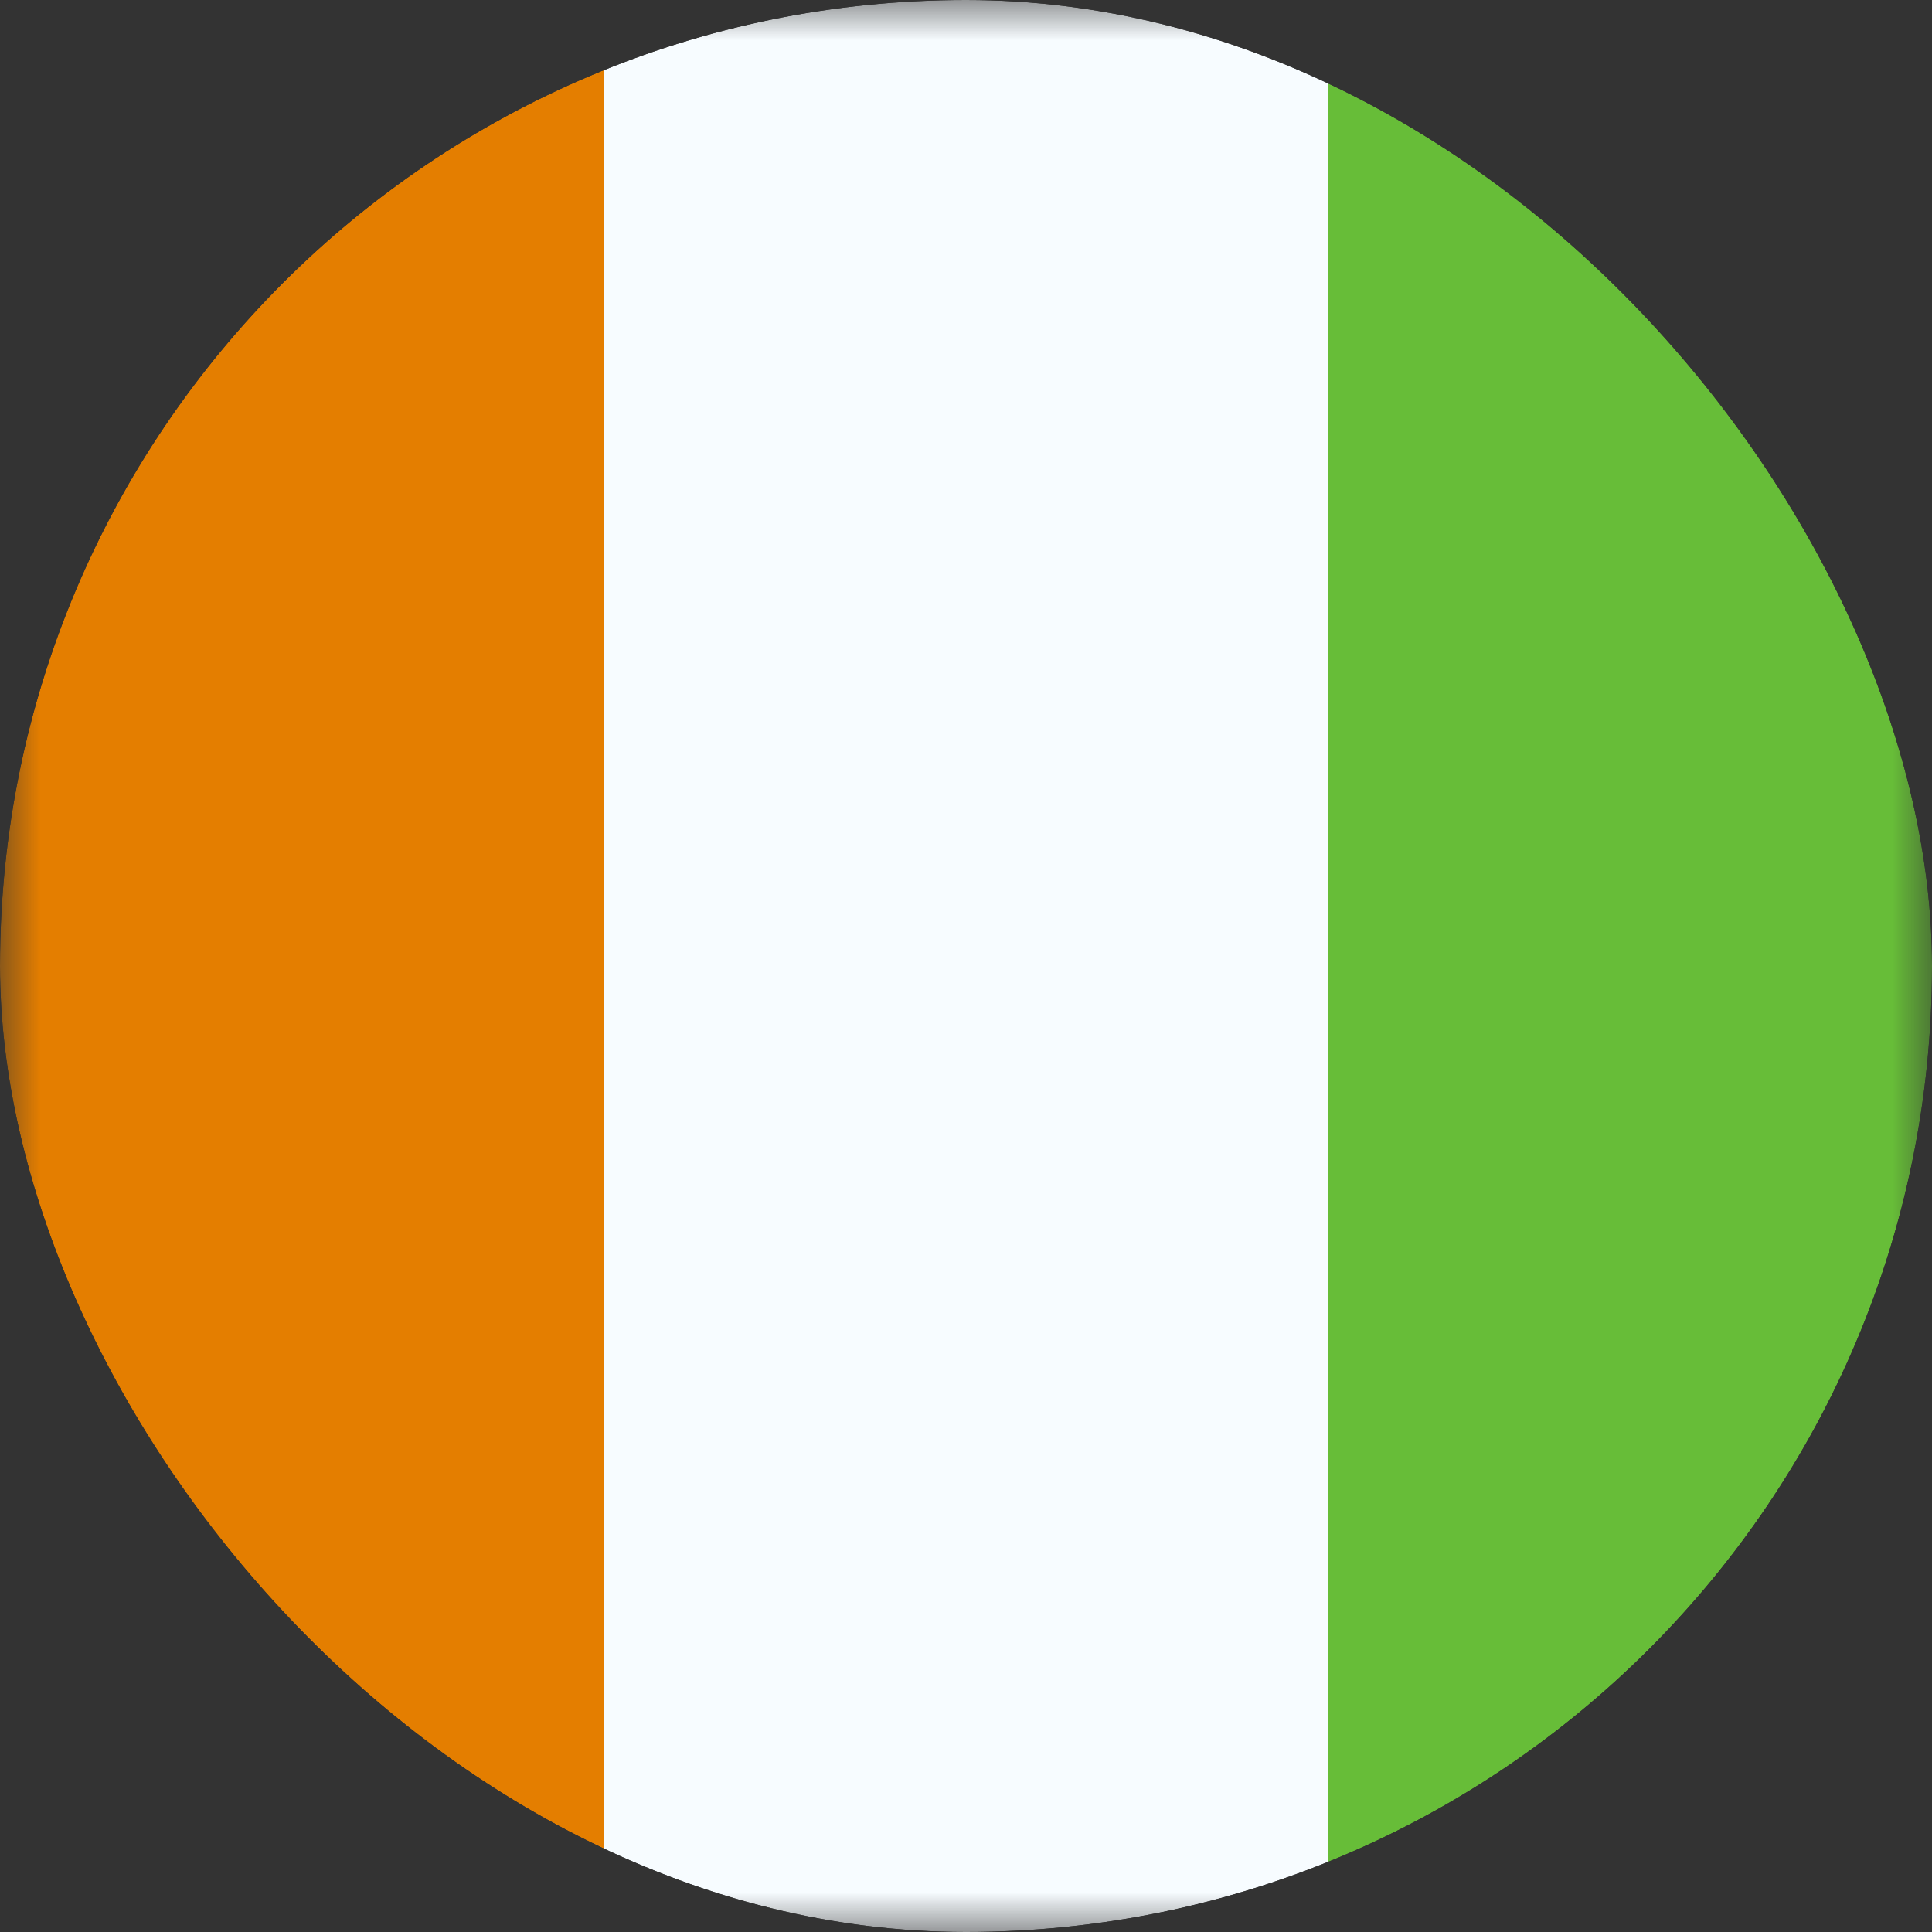 <svg width="24" height="24" viewBox="0 0 24 24" fill="none" xmlns="http://www.w3.org/2000/svg">
<rect x="0" y="0" width="24" height="24" fill="#333333" stroke="none"/>
<g clip-path="url(#clip0_376_5470)">
<mask id="mask0_376_5470" style="mask-type:luminance" maskUnits="userSpaceOnUse" x="0" y="0" width="24" height="24">
<rect width="24" height="24" fill="white"/>
</mask>
<g mask="url(#mask0_376_5470)">
<path fill-rule="evenodd" clip-rule="evenodd" d="M16.5 0H24V24H16.5V0Z" fill="#67BD38"/>
<path fill-rule="evenodd" clip-rule="evenodd" d="M0 0H7.5V24H0V0Z" fill="#E47E00"/>
<path fill-rule="evenodd" clip-rule="evenodd" d="M7.5 0H16.5V24H7.5V0Z" fill="#F7FCFF"/>
</g>
</g>
<defs>
<clipPath id="clip0_376_5470">
<rect width="24" height="24" rx="12" fill="white"/>
</clipPath>
</defs>
</svg>

